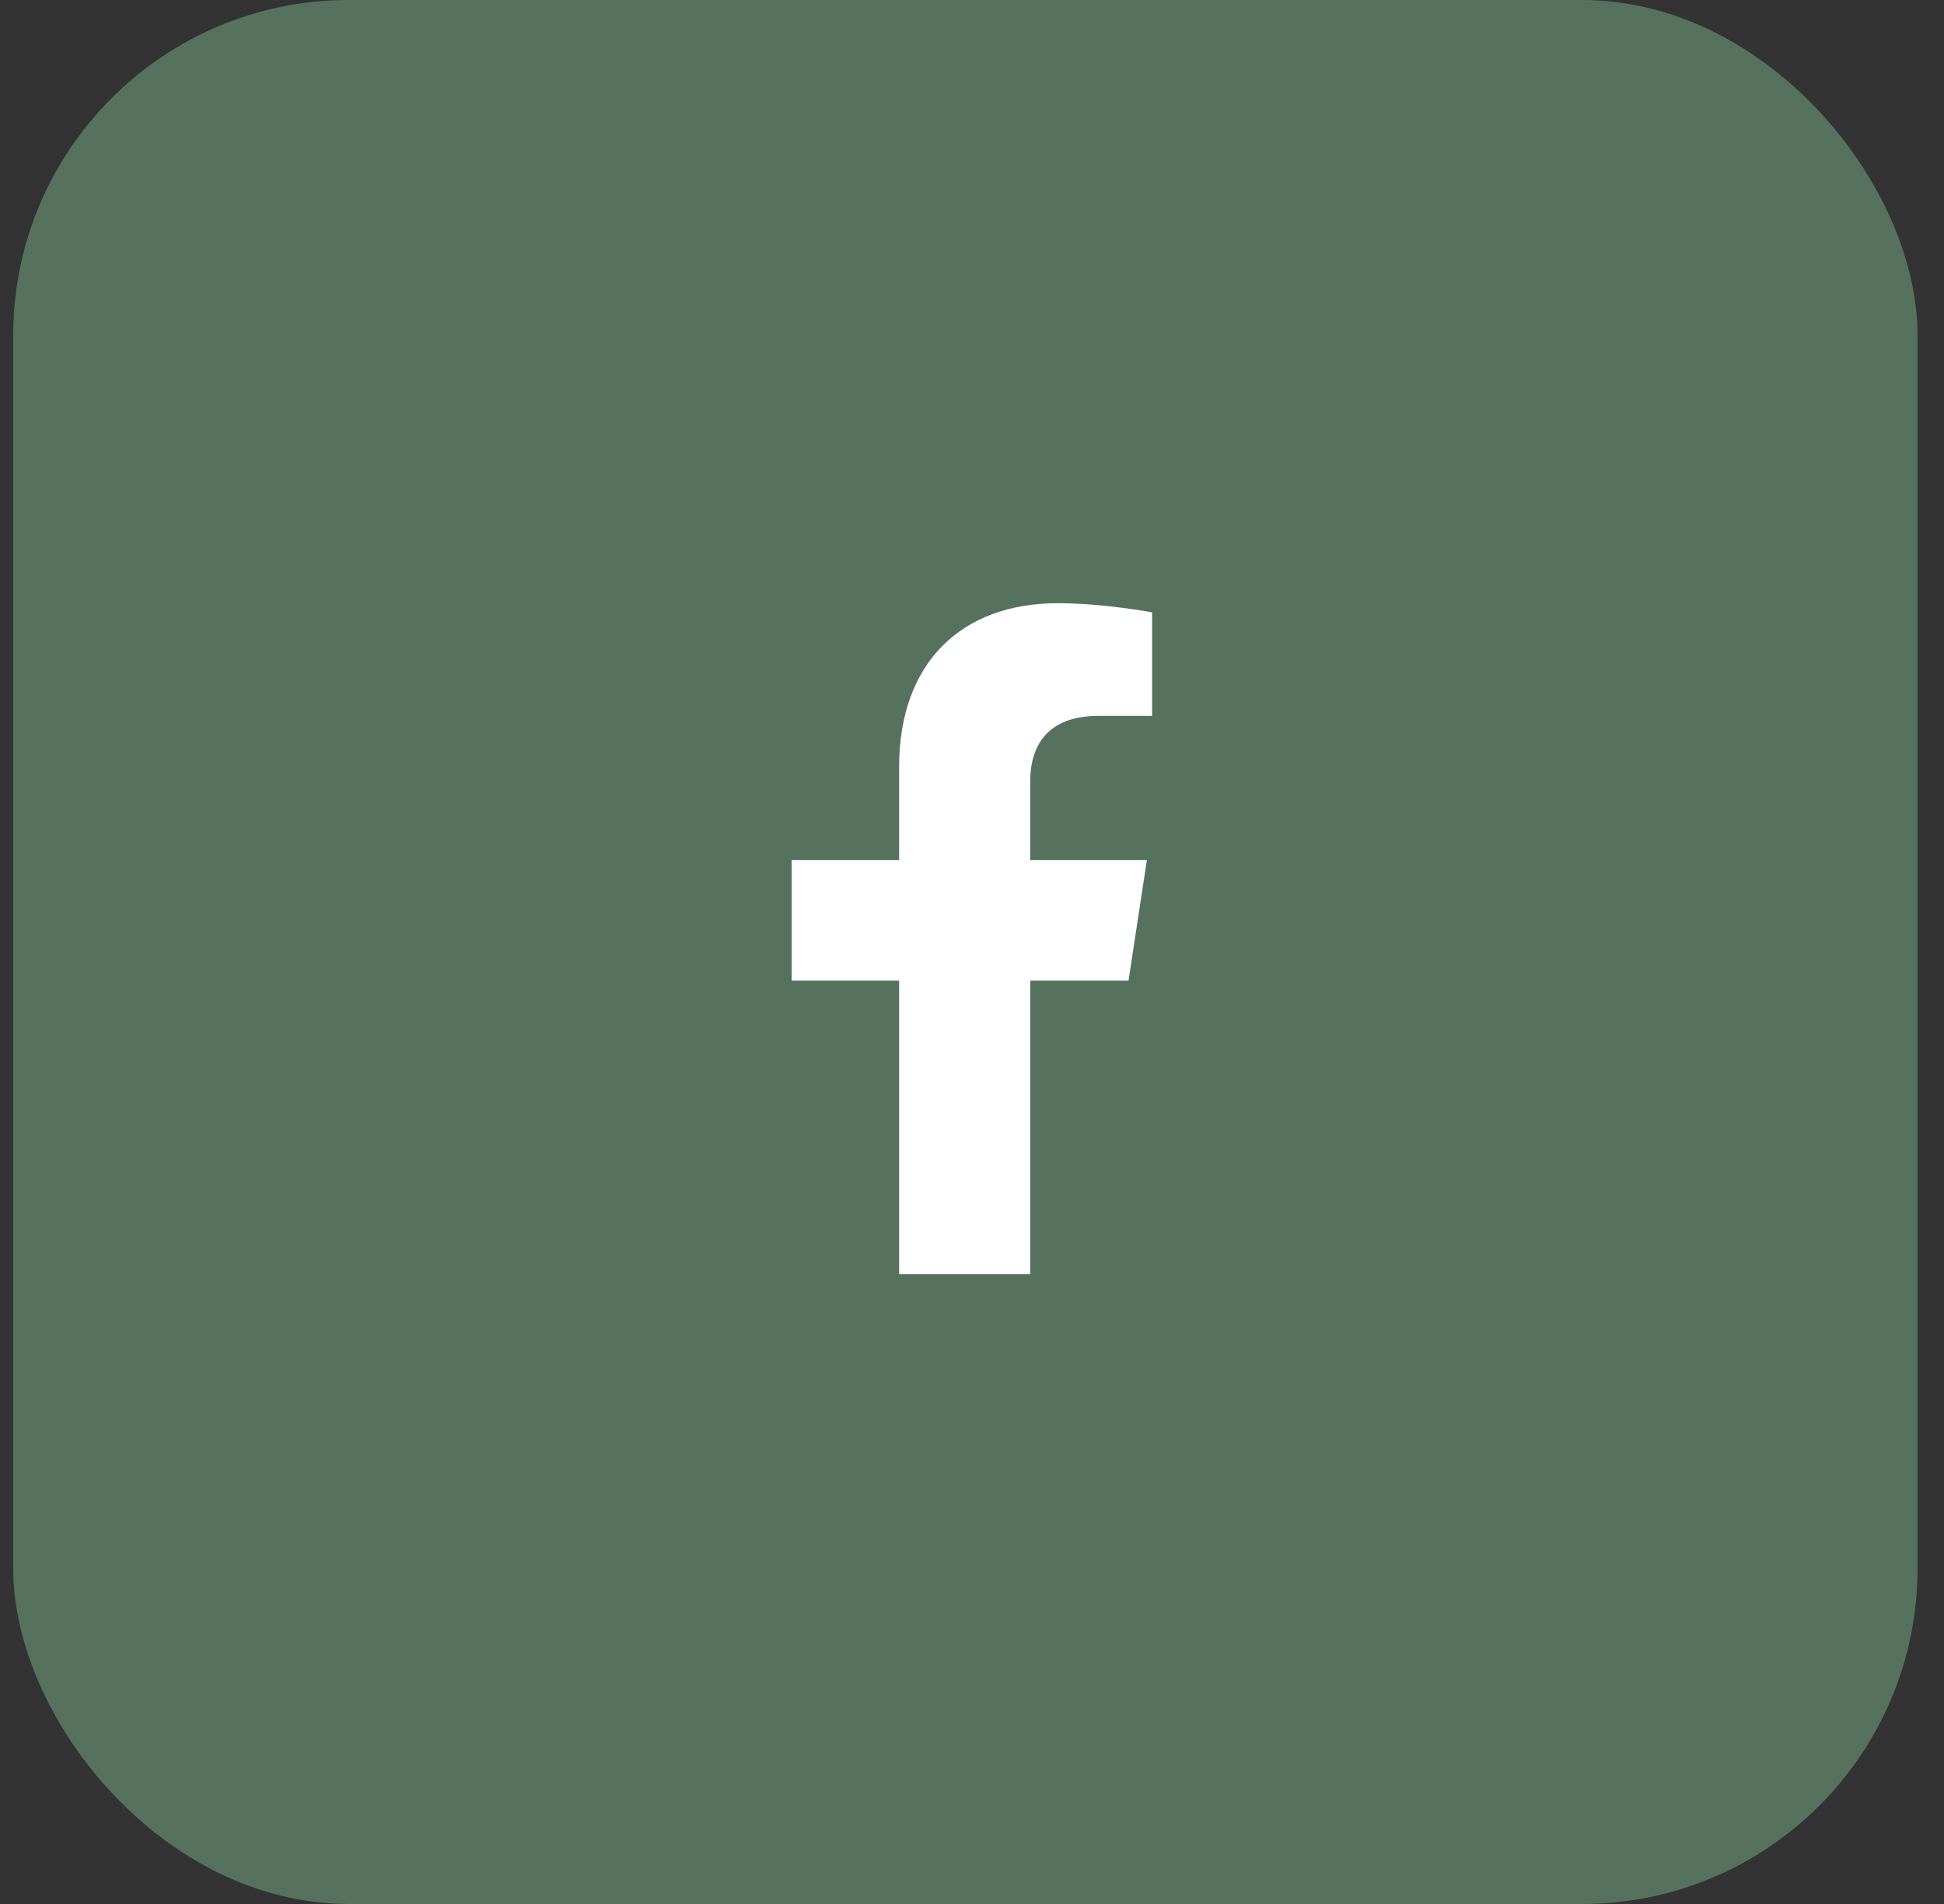 <svg width="49" height="48" viewBox="0 0 49 48" fill="none" xmlns="http://www.w3.org/2000/svg">
<rect x="0" y="0" width="49" height="48" fill="#333333" stroke="none"/>
<rect x="0.333" width="48" height="48" rx="8.458" fill="#56725E"/>
<path d="M28.445 24.722H25.967V32.122H22.663V24.722H19.954V21.682H22.663V19.336C22.663 16.693 24.249 15.207 26.661 15.207C27.817 15.207 29.04 15.438 29.04 15.438V18.048H27.685C26.364 18.048 25.967 18.841 25.967 19.7V21.682H28.908L28.445 24.722Z" fill="white"/>
</svg>
